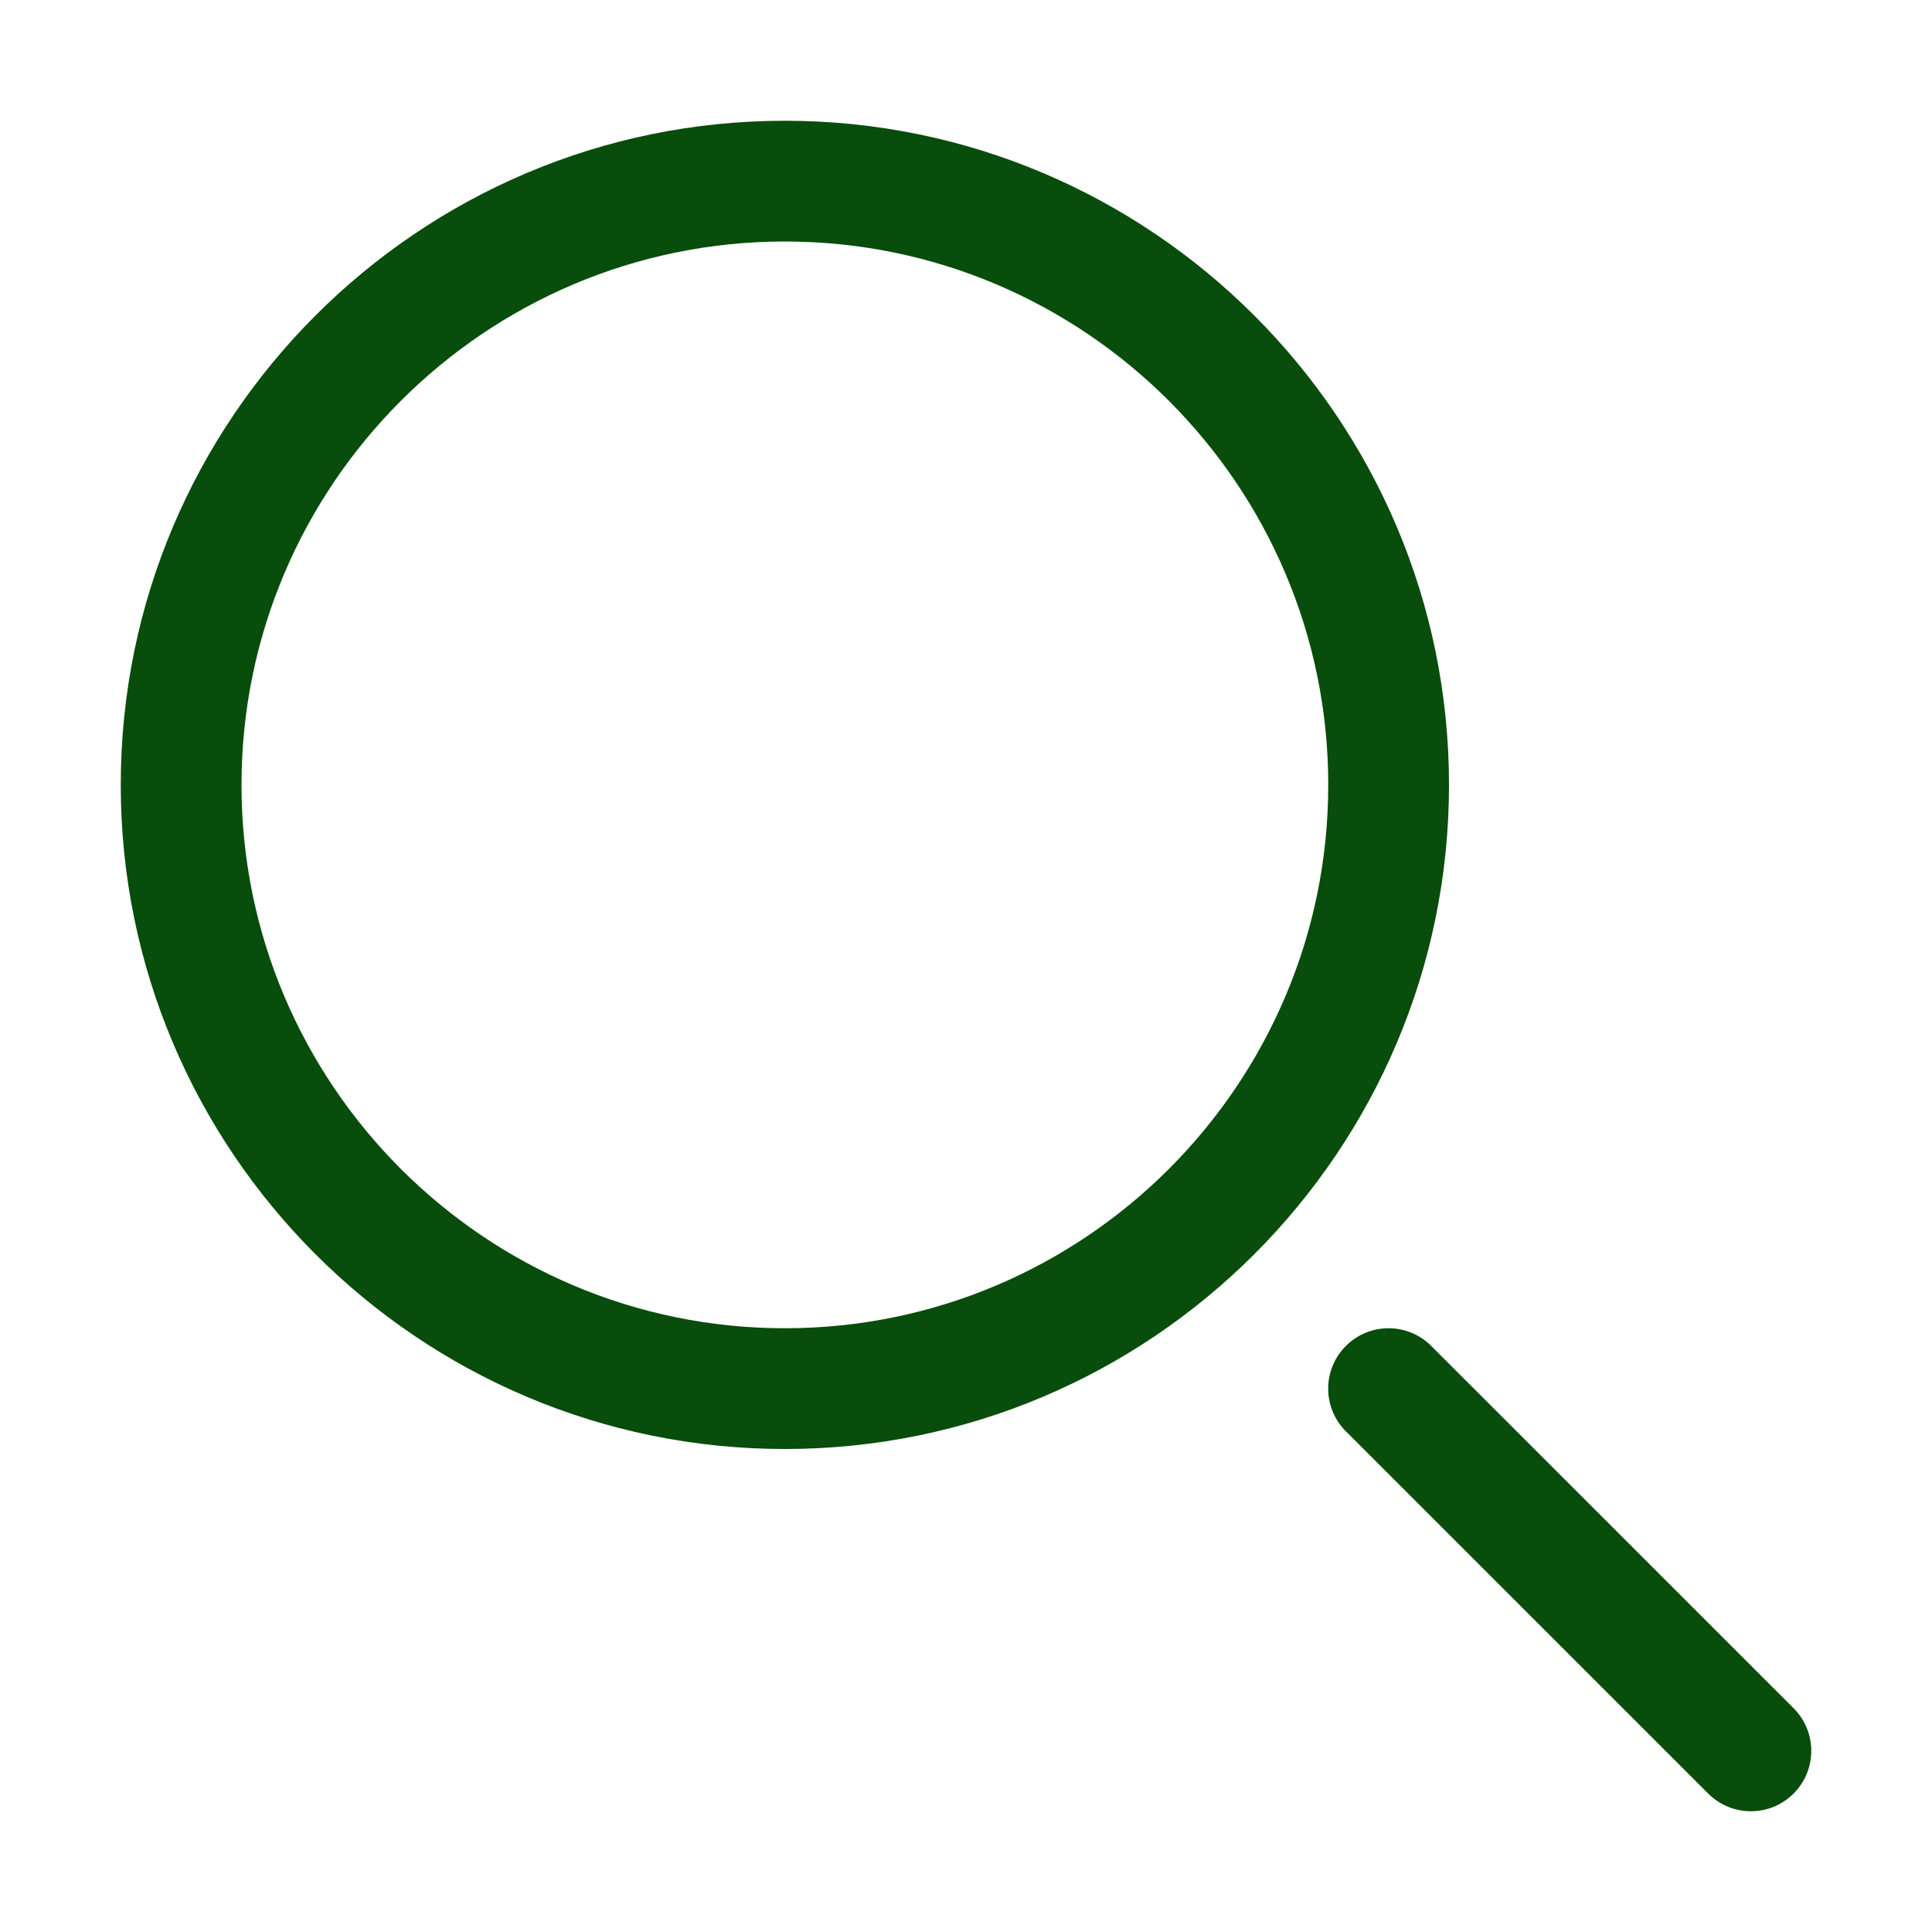 <?xml version="1.0" ?><!DOCTYPE svg  PUBLIC '-//W3C//DTD SVG 1.1//EN'  'http://www.w3.org/Graphics/SVG/1.1/DTD/svg11.dtd'><svg enable-background="new 0 0 32 32" height="32px" id="Layer_1" version="1.1" viewBox="0 0 32 32" width="32px" xml:space="preserve" xmlns="http://www.w3.org/2000/svg" xmlns:xlink="http://www.w3.org/1999/xlink"><g><path d="M13,2C6.935,2,2,6.935,2,13s4.935,11,11,11s11-4.935,11-11S19.065,2,13,2z M13,22c-4.962,0-9-4.037-9-9   c0-4.962,4.038-9,9-9c4.963,0,9,4.038,9,9C22,17.963,17.963,22,13,22z" fill="#084D0B" /><path d="M29.707,28.293l-6.001-6c-0.391-0.391-1.023-0.391-1.414,0s-0.391,1.023,0,1.414l6.001,6C28.488,29.902,28.744,30,29,30   s0.512-0.098,0.707-0.293C30.098,29.316,30.098,28.684,29.707,28.293z" fill="#084D0B"/></g></svg>
